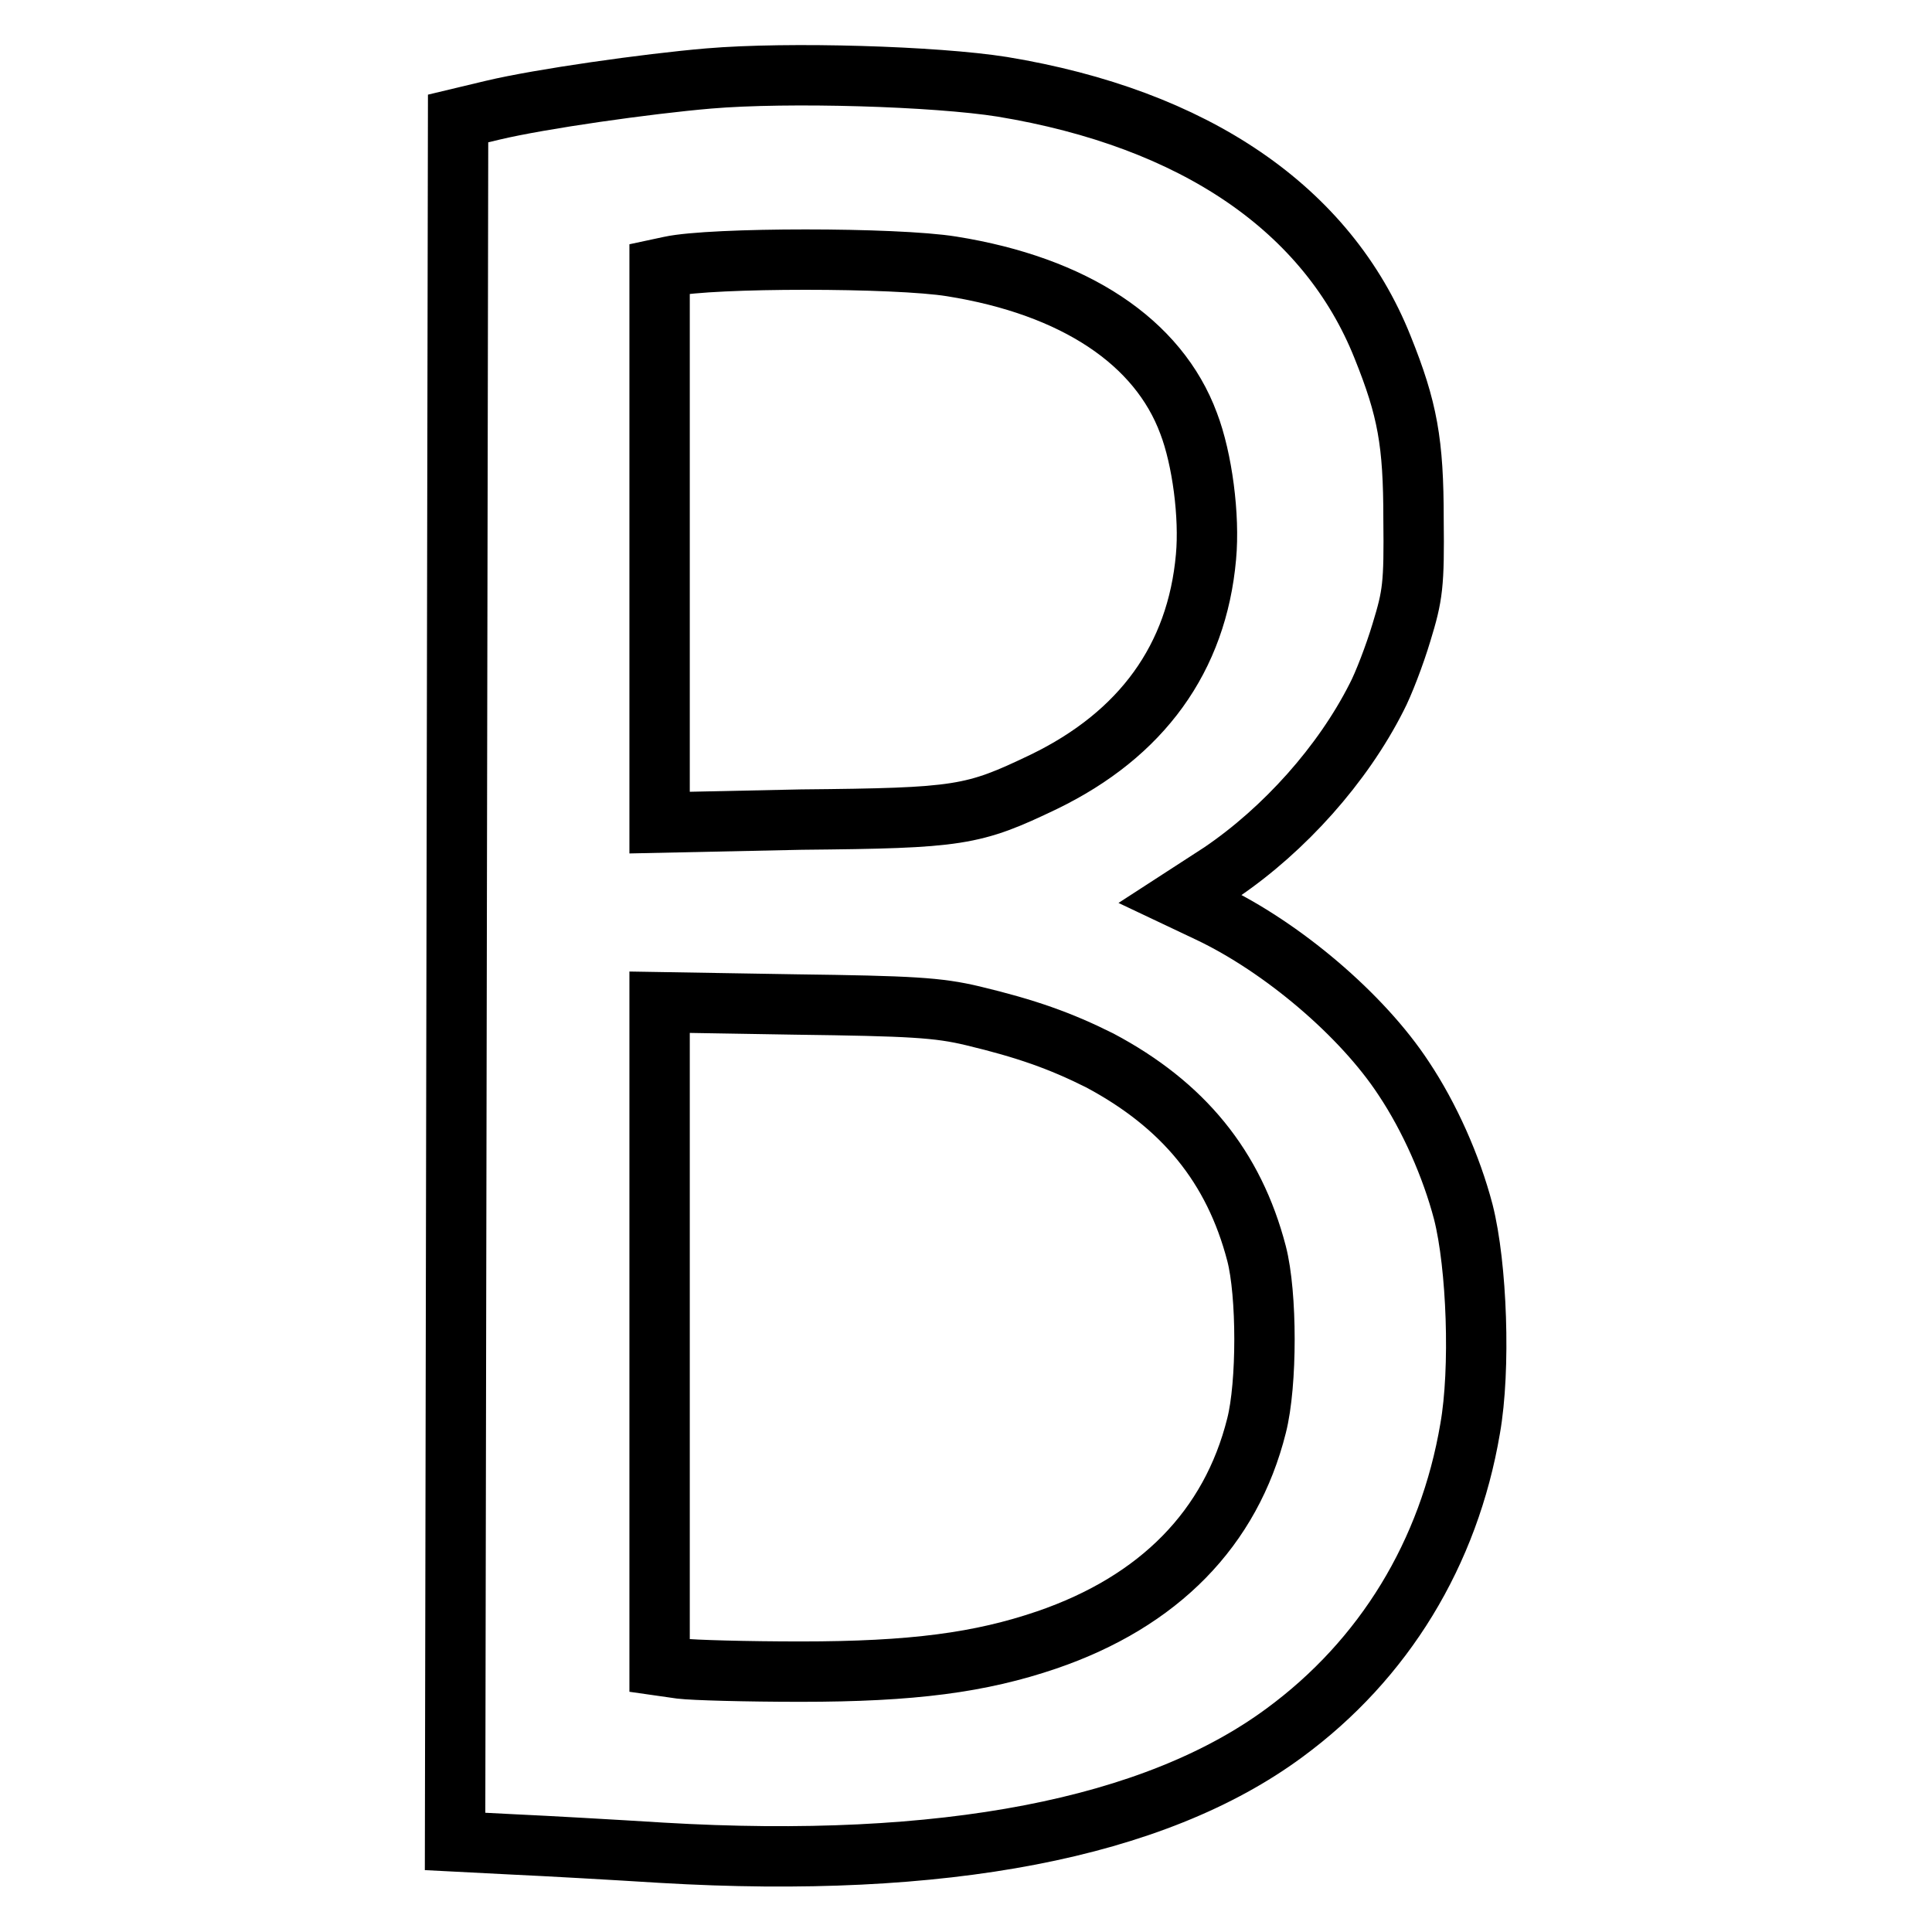 <?xml version="1.0" encoding="utf-8"?>
<!-- Svg Vector Icons : http://www.onlinewebfonts.com/icon -->
<!DOCTYPE svg PUBLIC "-//W3C//DTD SVG 1.1//EN" "http://www.w3.org/Graphics/SVG/1.1/DTD/svg11.dtd">
<svg version="1.1" xmlns="http://www.w3.org/2000/svg" xmlns:xlink="http://www.w3.org/1999/xlink" x="0px" y="0px" viewBox="0 0 256 256" enable-background="new 0 0 256 256" xml:space="preserve">
<g><g><g><path stroke-width="8" fill-opacity="0" stroke="#000000"  d="M93.9,10.4c-8.2,0.7-22.3,2.7-28.6,4.2l-4.6,1.1l-0.2,114.1L60.3,244l7.8,0.4c4.4,0.2,13.2,0.7,19.6,1.1c37.3,2.2,65.3-3.2,82.5-15.9c13.2-9.7,21.8-23.8,24.6-40.3c1.4-7.9,0.9-21.6-0.9-28.7c-1.6-6.1-4.5-12.6-7.9-17.7c-5.5-8.4-16.1-17.4-25.8-22l-3.8-1.8l5.4-3.5c8.4-5.7,16.1-14.3,20.6-23.2c0.9-1.7,2.4-5.6,3.3-8.6c1.5-4.9,1.7-6.3,1.6-15c0-10.2-0.8-14.6-4.1-22.8c-7.3-18.3-24.9-30.3-50.4-34.5C124,10.1,104.5,9.5,93.9,10.4z M126.1,35.3c16.3,2.6,27.4,10,31.4,20.8c1.8,4.7,2.8,12.3,2.3,17.7c-1.2,13.4-8.5,23.5-21.5,29.8c-9.4,4.5-11.1,4.8-32.1,5L87.4,109V72.3V35.6l1.4-0.3C94.3,34.1,118.7,34.1,126.1,35.3z M128.9,134.6c7.1,1.7,11.6,3.3,16.8,5.9c11.1,5.9,17.8,14.1,20.8,25.6c1.4,5.4,1.4,17.3,0,22.8c-3.4,13.6-12.9,23.3-27.8,28.4c-8.8,3-17.8,4.2-32.6,4.2c-7.2,0-14.3-0.2-15.9-0.4l-2.8-0.4v-43.9v-44l18,0.3C120.7,133.3,124.3,133.5,128.9,134.6z"/></g></g></g>
</svg>